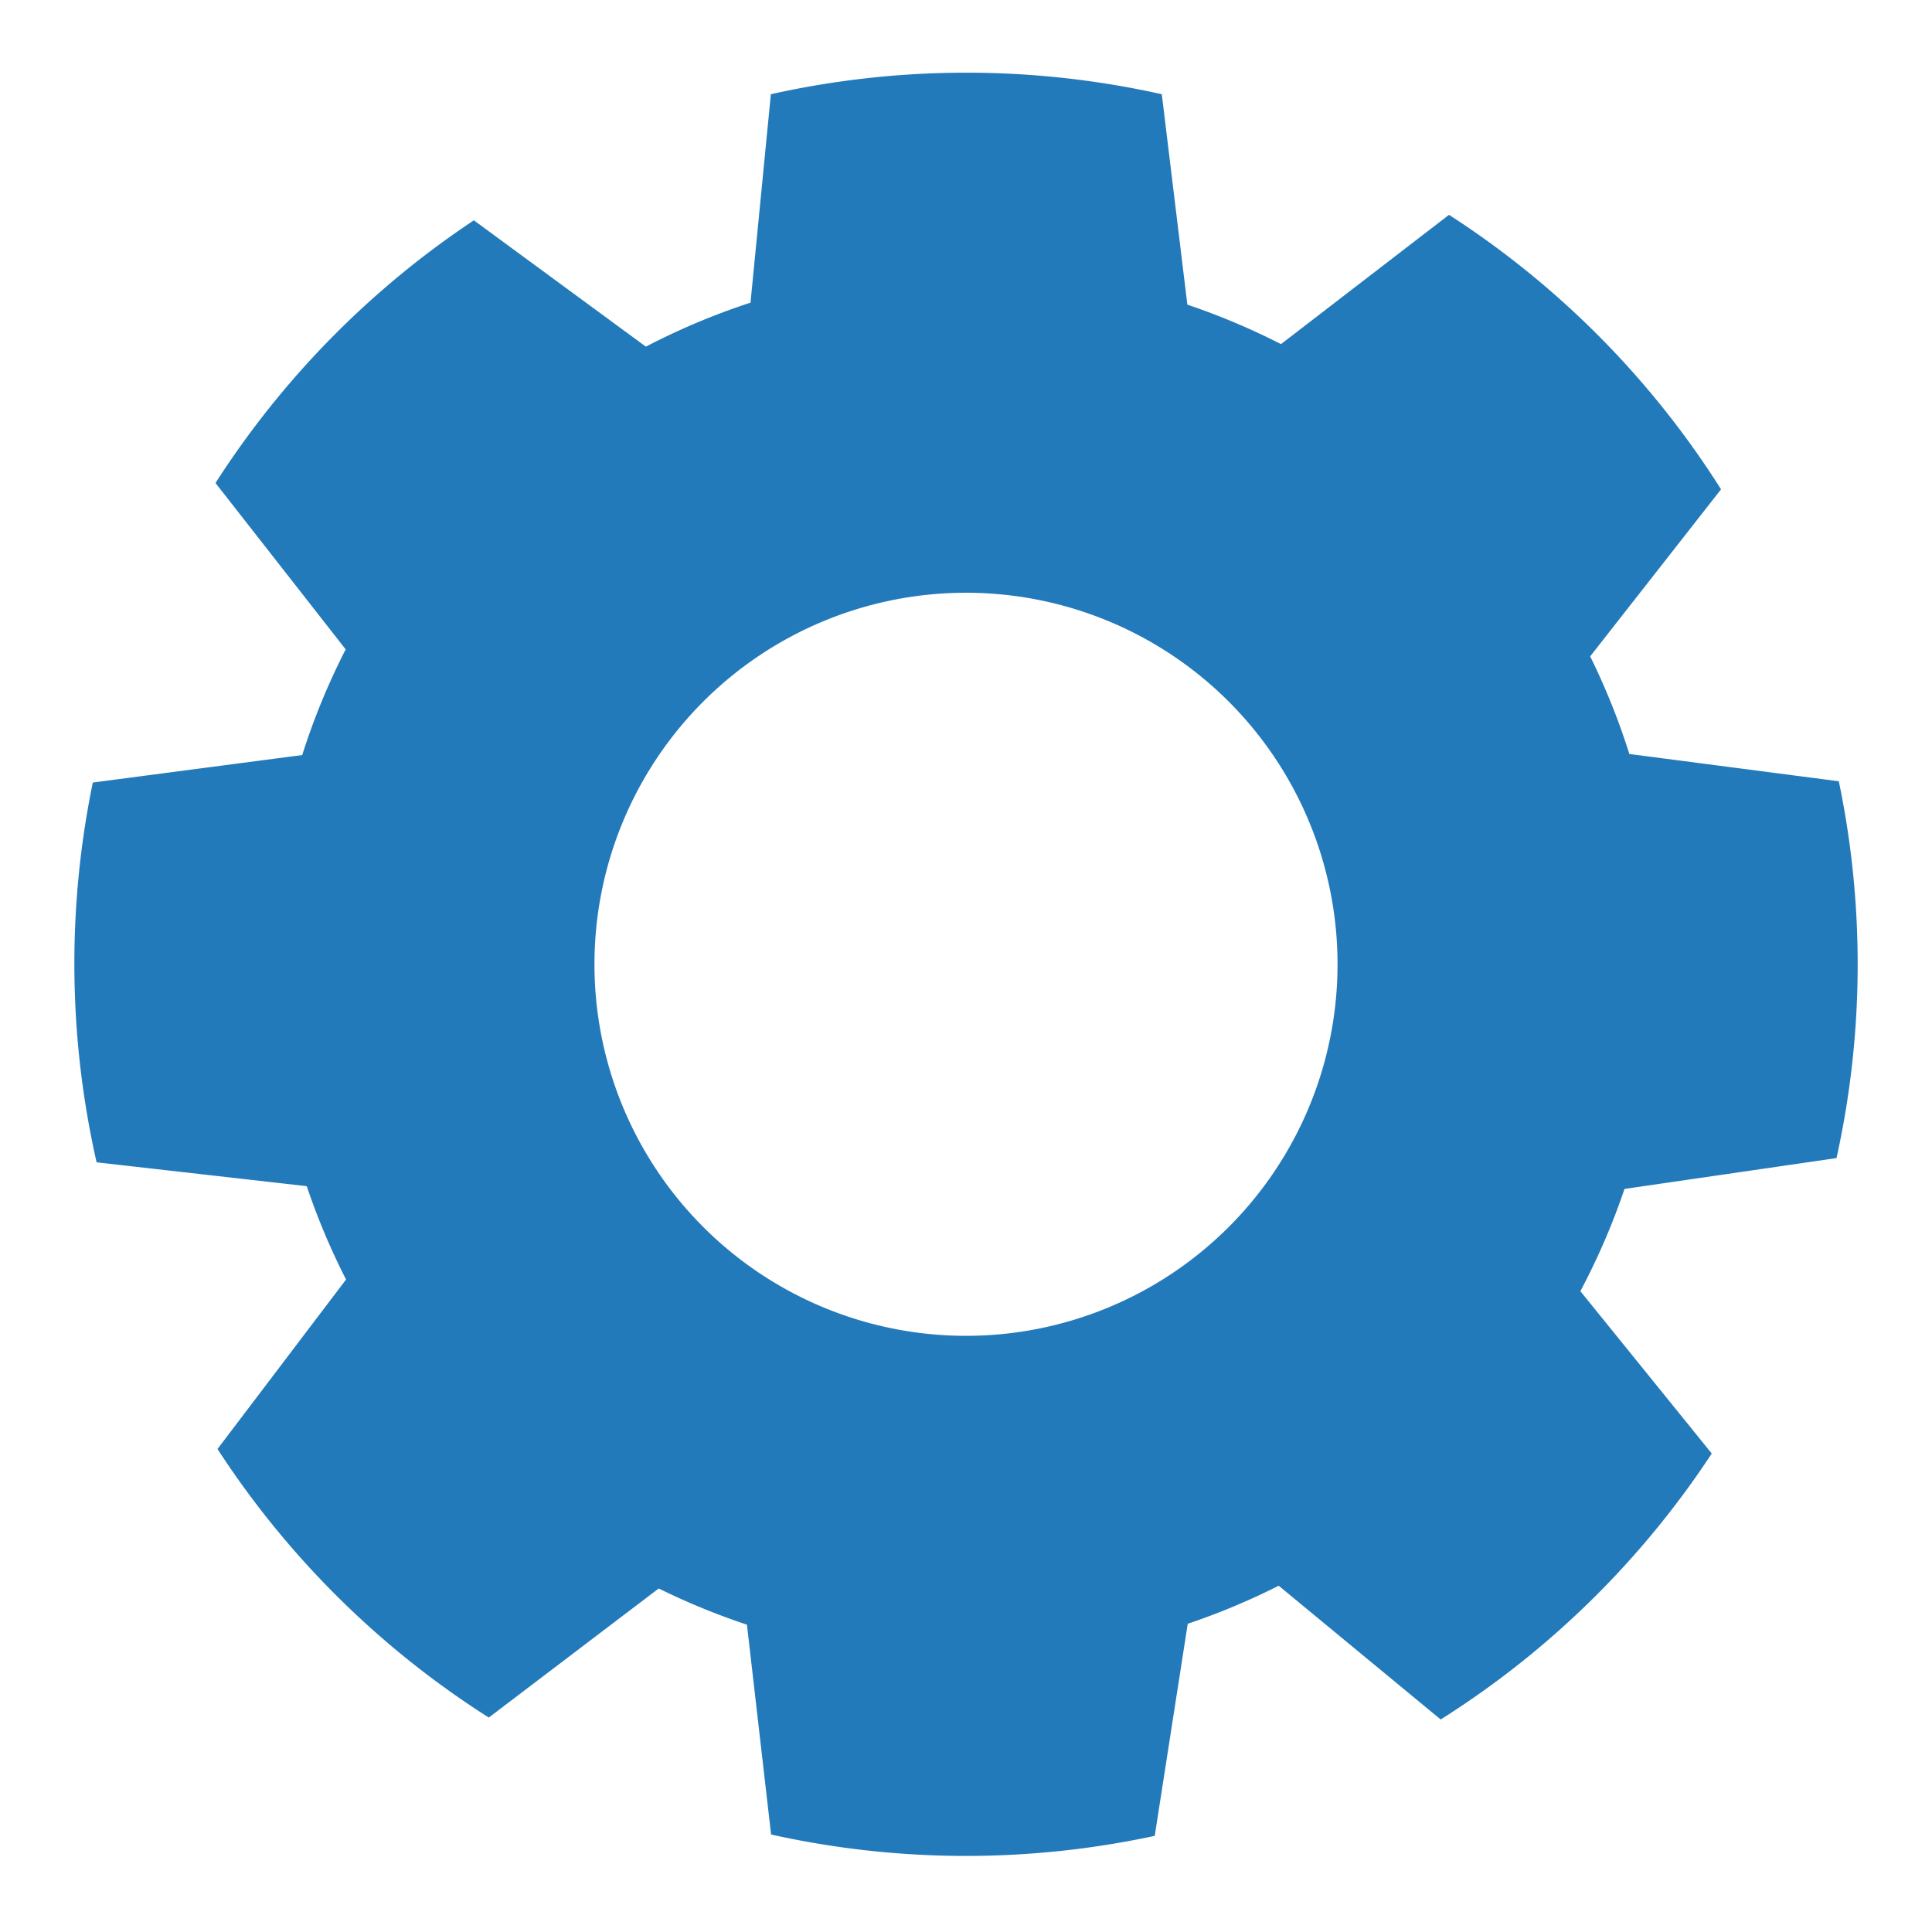 <svg xmlns="http://www.w3.org/2000/svg" viewBox="0 0 260 260"><defs><style>.cls-1{fill:#237aba;fill-rule:evenodd;}</style></defs><title>3</title><g id="icons"><path id="icon-settings" class="cls-1" d="M130,179.77a50,50,0,1,0-50-50A50,50,0,0,0,130,179.77Zm117.15-23.92a120.79,120.79,0,0,0,.31-50.71l-28.19-3.67A93,93,0,0,0,214,88.33l17.61-22.48A120.62,120.62,0,0,0,195,28.91l-22.61,17.4A93.21,93.21,0,0,0,159.79,41l-3.44-28.32a120.77,120.77,0,0,0-52.61,0L101,40.73a93.15,93.15,0,0,0-14.08,5.92l-23.15-17A120.64,120.64,0,0,0,29,65L46.52,87.39a93,93,0,0,0-5.85,14.22l-28.18,3.7A120.93,120.93,0,0,0,13,156.42l28.28,3.21a93.08,93.08,0,0,0,5.29,12.56L29.27,195a120.64,120.64,0,0,0,36.51,36.14l22.87-17.37a93.06,93.06,0,0,0,11.87,4.87l3.25,28.24a120.75,120.75,0,0,0,51.63.18l4.44-28.54a92.92,92.92,0,0,0,12.24-5.12l21.8,18a120.63,120.63,0,0,0,36.48-35.79l-17.68-21.85A93,93,0,0,0,218.62,160Z"/></g></svg>